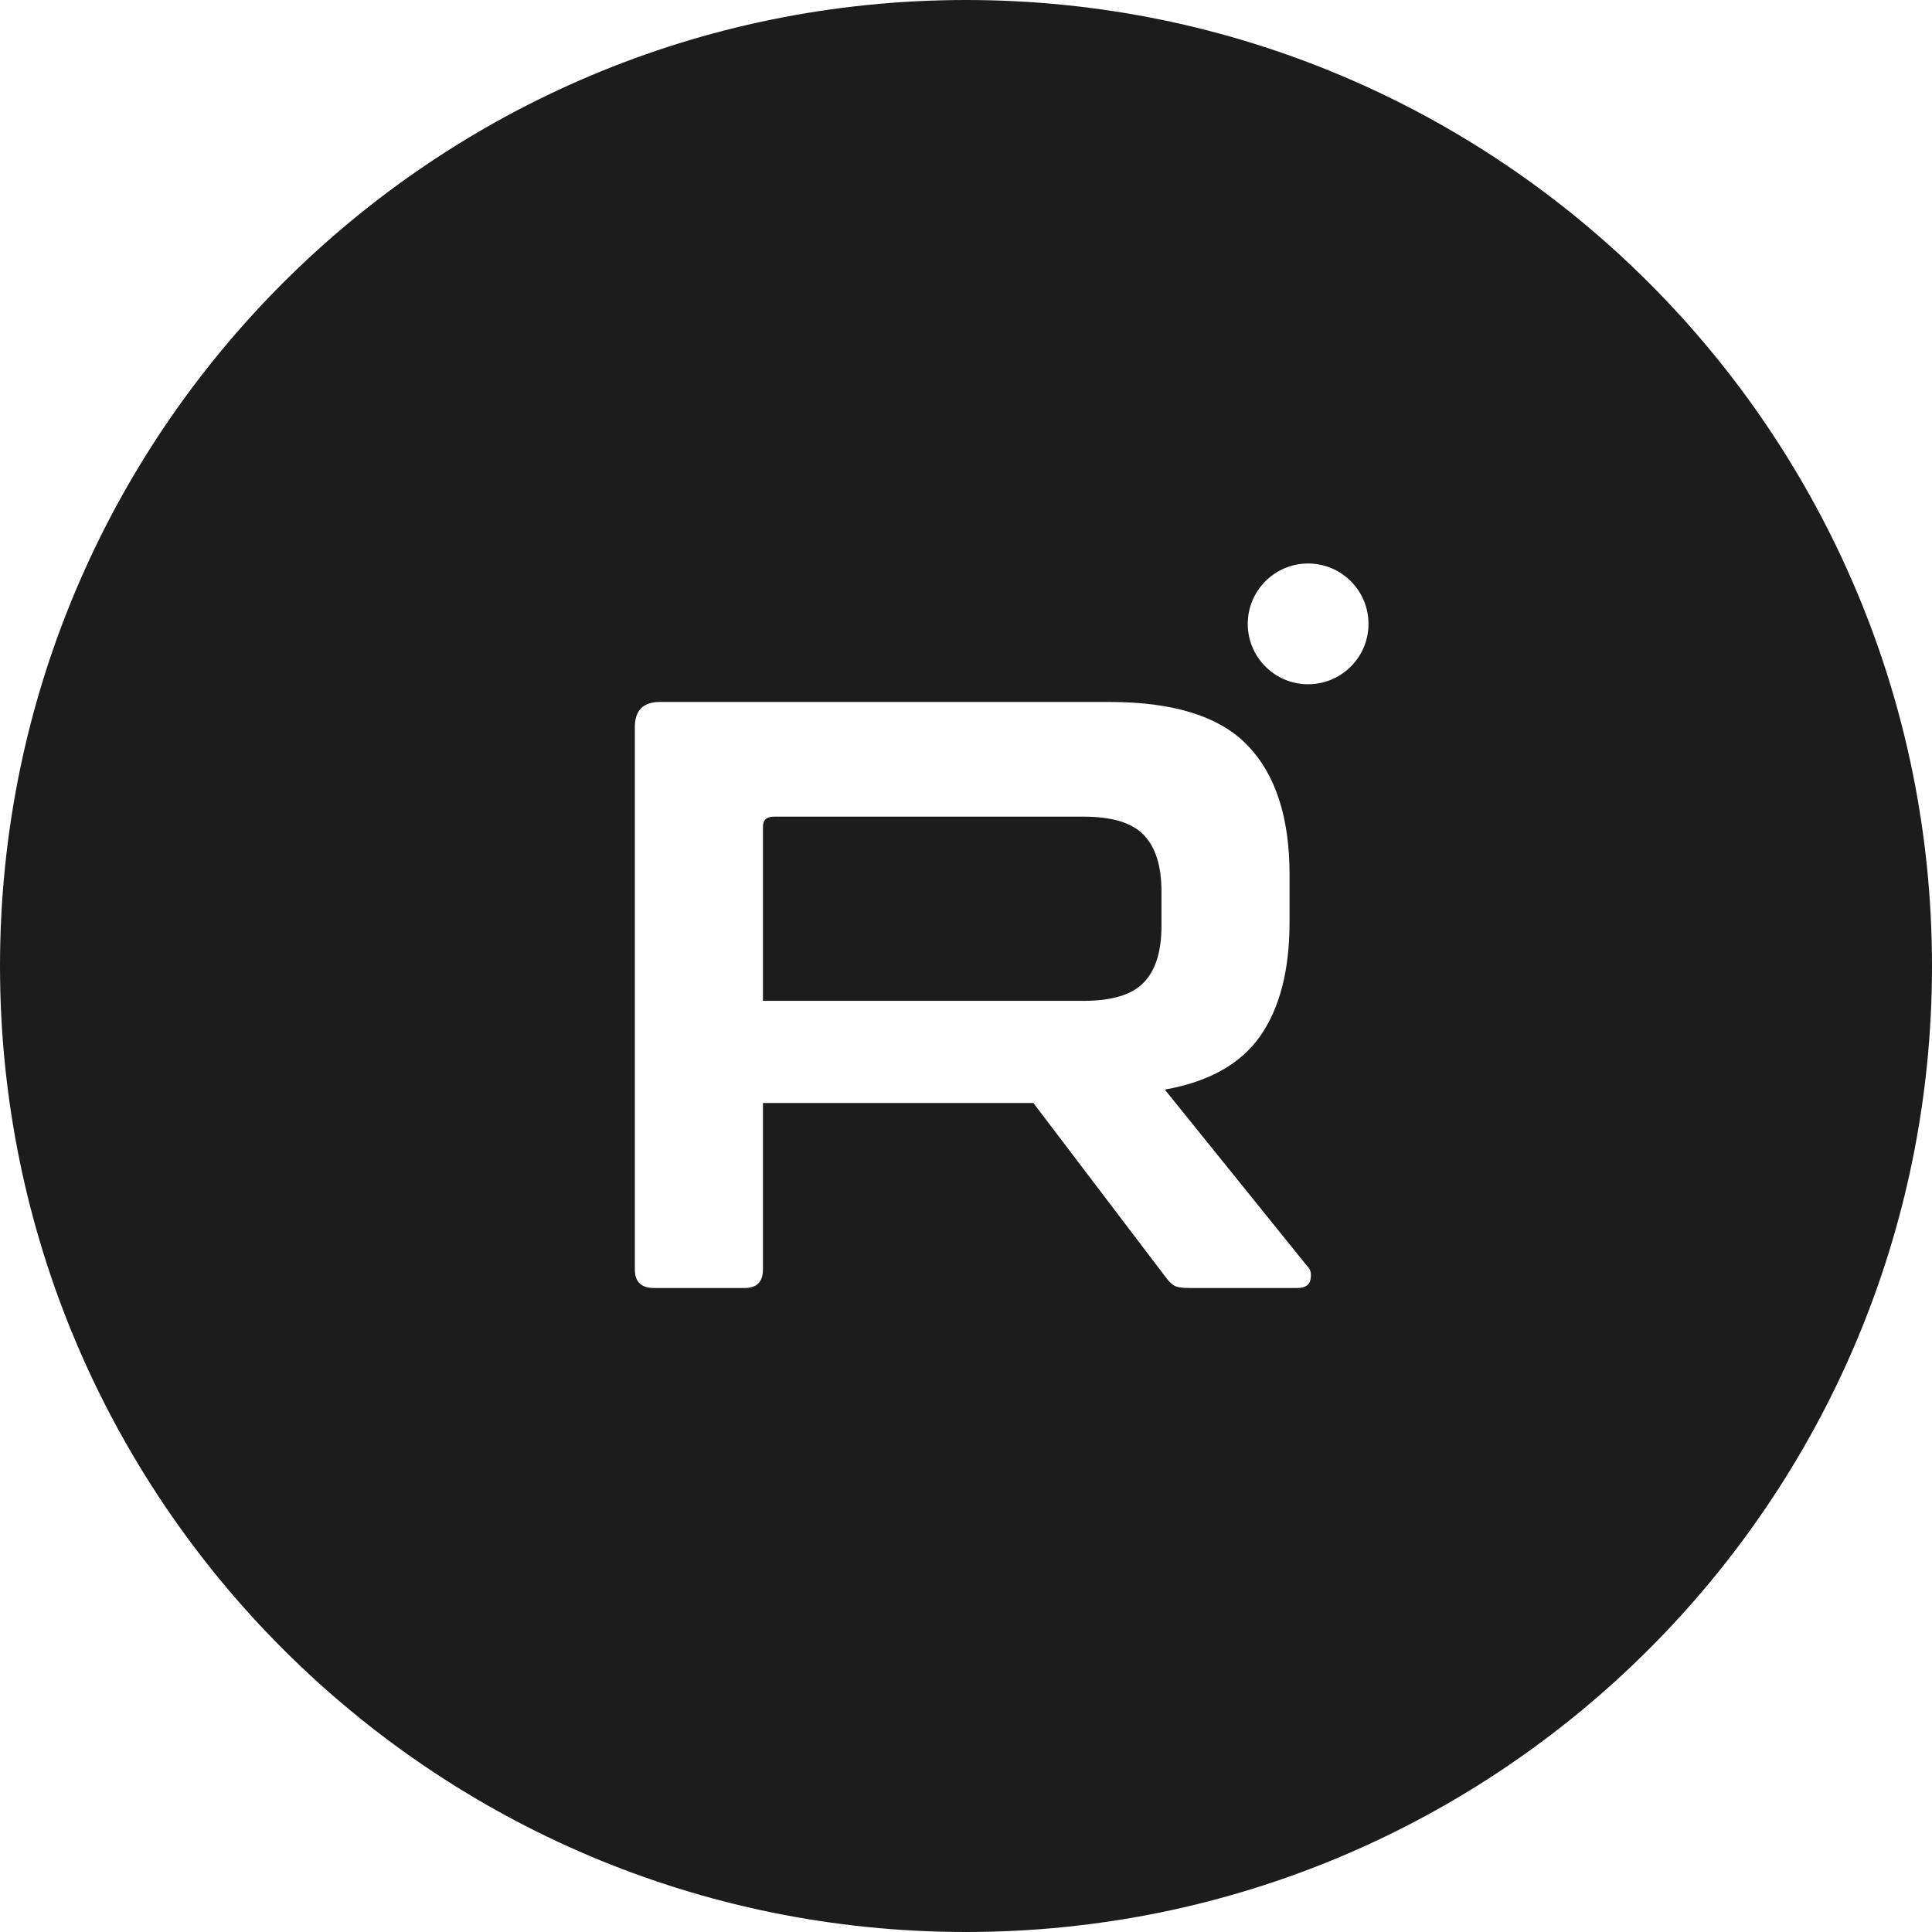 <svg width="30" height="30" viewBox="0 0 30 30" fill="none" xmlns="http://www.w3.org/2000/svg"><path fill-rule="evenodd" clip-rule="evenodd" d="M30 15C30 23.284 23.284 30 15 30C6.716 30 0 23.284 0 15C0 6.716 6.716 0 15 0C23.284 0 30 6.716 30 15ZM17.229 10.9C18.226 10.9 18.941 11.125 19.374 11.576C19.807 12.027 20.024 12.694 20.024 13.578V14.319C20.024 15.064 19.872 15.654 19.569 16.087C19.266 16.52 18.772 16.798 18.087 16.919L20.31 19.675C20.353 19.718 20.366 19.783 20.349 19.87C20.332 19.957 20.262 20 20.141 20H18.464C18.351 20 18.273 19.987 18.23 19.961C18.187 19.935 18.143 19.892 18.1 19.831L16.046 17.127H11.847V19.714C11.847 19.905 11.752 20 11.561 20H10.157C9.958 20 9.858 19.905 9.858 19.714V11.29C9.858 11.03 9.988 10.9 10.248 10.9H17.229ZM11.847 15.541H16.826C17.268 15.541 17.58 15.446 17.762 15.255C17.944 15.064 18.035 14.774 18.035 14.384V13.838C18.035 13.448 17.944 13.158 17.762 12.967C17.58 12.776 17.268 12.681 16.826 12.681H12.016C11.903 12.681 11.847 12.733 11.847 12.837V15.541ZM20.312 10.625C20.83 10.625 21.25 10.205 21.25 9.688C21.25 9.17 20.83 8.75 20.312 8.75C19.795 8.75 19.375 9.17 19.375 9.688C19.375 10.205 19.795 10.625 20.312 10.625Z" fill="#1C1C1C"/></svg>